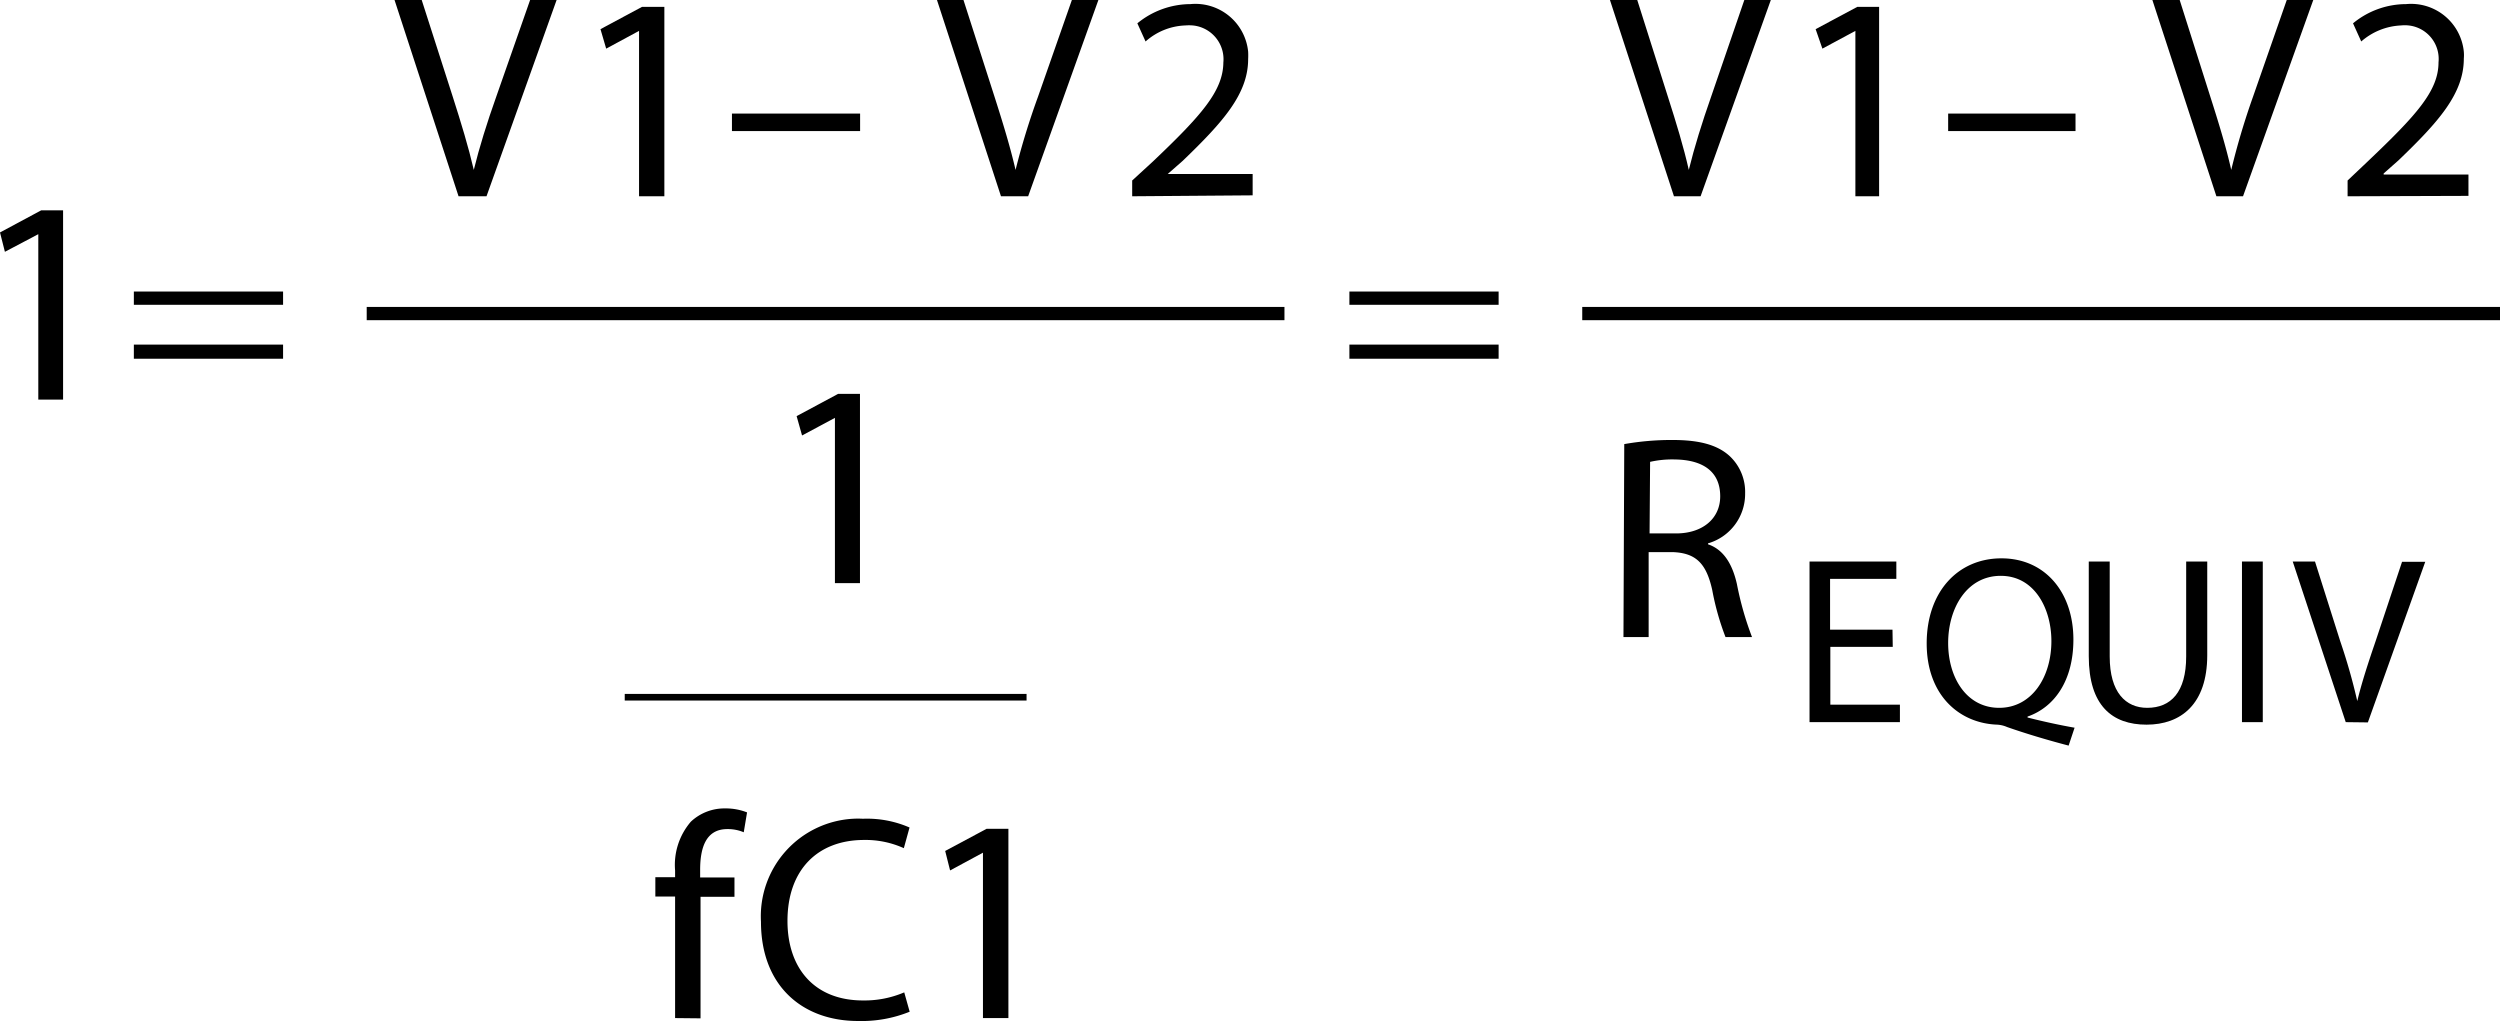<svg id="e488b7a7-f157-443c-9ca5-24596b5c1630" data-name="b053eb64-c9cb-4c00-9245-7561b90a92c4" xmlns="http://www.w3.org/2000/svg" xmlns:xlink="http://www.w3.org/1999/xlink" width="2.62in" height="1.07in" viewBox="0 0 188.64 77.04"><defs><clipPath id="e13cb0ce-7475-4bbd-b994-9d613be6b05a" transform="translate(0 0)"><rect x="-4.77" y="-7.78" width="197.65" height="89.84" fill="none"/></clipPath></defs><title>AN29 EQ01</title><g clip-path="url(#e13cb0ce-7475-4bbd-b994-9d613be6b05a)"><line x1="192.88" y1="82.06" x2="192.88" y2="82.06" fill="none"/><line x1="-4.77" y1="-7.79" x2="-4.77" y2="-7.79" fill="none"/><path d="M2.89,17.67h0L.37,19,0,17.54l3.11-1.67H4.76V30.15H2.89Z" transform="translate(0 0)"/><path d="M10.1,22H21.36v1H10.1Zm0,4H21.36v1.07H10.1Z" transform="translate(0 0)"/><path d="M34.6,14.81,29.77,0h2.05l2.34,7.29c.64,2,1.19,3.8,1.59,5.53h0c.42-1.71,1-3.57,1.69-5.51L40,0h2L36.71,14.81Z" transform="translate(0 0)"/><path d="M48.22,2.33h0L45.74,3.67,45.31,2.2,48.44.52h1.69V14.81H48.22Z" transform="translate(0 0)"/><path d="M64.9,8.57V9.89H55.23V8.57Z" transform="translate(0 0)"/><path d="M75.53,14.81,70.7,0h2l2.34,7.29c.64,2,1.19,3.8,1.59,5.53h0a55.24,55.24,0,0,1,1.69-5.51L80.88,0h2l-5.3,14.81Z" transform="translate(0 0)"/><path d="M85.43,14.81V13.62L87,12.18c3.64-3.46,5.29-5.31,5.31-7.47A2.56,2.56,0,0,0,90,1.92a3.51,3.51,0,0,0-.56,0,4.76,4.76,0,0,0-3,1.21l-.62-1.37a6.35,6.35,0,0,1,4-1.45,4,4,0,0,1,4.36,3.59,5.33,5.33,0,0,1,0,.56c0,2.64-1.92,4.77-4.93,7.67l-1.14,1v0h6.41v1.61Z" transform="translate(0 0)"/><path d="M63,31.53h0l-2.48,1.33-.41-1.46,3.13-1.68h1.65V44H63Z" transform="translate(0 0)"/><path d="M50.94,76.82V67.65H49.45V66.19h1.49v-.51A5,5,0,0,1,52.13,62a3.7,3.7,0,0,1,2.59-1,4.39,4.39,0,0,1,1.65.3l-.25,1.5a3.08,3.08,0,0,0-1.24-.24c-1.64,0-2.05,1.45-2.05,3.08v.57h2.59v1.46H52.86v9.17Z" transform="translate(0 0)"/><path d="M68.64,76.34a9.66,9.66,0,0,1-3.9.7c-4.18,0-7.32-2.64-7.32-7.49a7.37,7.37,0,0,1,6.94-7.77,6.26,6.26,0,0,1,.75,0,8,8,0,0,1,3.52.66L68.2,64a7,7,0,0,0-3-.62c-3.48,0-5.78,2.23-5.78,6.11,0,3.62,2.08,6,5.69,6a7.62,7.62,0,0,0,3.12-.61Z" transform="translate(0 0)"/><path d="M74.17,64.34h0l-2.48,1.34-.37-1.47,3.12-1.67h1.65V76.82H74.17Z" transform="translate(0 0)"/><rect x="47.14" y="52.36" width="30.32" height="0.5"/><rect x="27.67" y="23.16" width="69.25" height="1"/><path d="M101.82,22h11.26v1H101.82Zm0,4h11.26v1.07H101.82Z" transform="translate(0 0)"/><path d="M126.31,14.81,121.48,0h2.06l2.31,7.29c.64,2,1.19,3.8,1.58,5.53h0c.42-1.71,1-3.57,1.68-5.51L131.62,0h2l-5.3,14.81Z" transform="translate(0 0)"/><path d="M140,2.33h0l-2.49,1.34L137,2.2,140.14.52h1.65V14.81H140Z" transform="translate(0 0)"/><path d="M156.61,8.57V9.89H147V8.57Z" transform="translate(0 0)"/><path d="M167.24,14.81,162.41,0h2.06l2.31,7.29c.64,2,1.19,3.8,1.58,5.53h0A55.05,55.05,0,0,1,170,7.31L172.55,0h2l-5.3,14.81Z" transform="translate(0 0)"/><path d="M177.14,14.81V13.62l1.52-1.44C182.3,8.72,184,6.87,184,4.71a2.54,2.54,0,0,0-2.26-2.79,2.72,2.72,0,0,0-.57,0,4.88,4.88,0,0,0-3,1.21l-.62-1.37a6.31,6.31,0,0,1,4-1.45,4,4,0,0,1,4.36,3.59,3,3,0,0,1,0,.52c0,2.64-1.9,4.77-4.92,7.67l-1.13,1v.08h6.4v1.61Z" transform="translate(0 0)"/><path d="M122.56,33.51a20.51,20.51,0,0,1,3.67-.31c2,0,3.36.37,4.28,1.21a3.7,3.7,0,0,1,1.17,2.82,3.88,3.88,0,0,1-2.8,3.77v.07c1.15.39,1.83,1.45,2.18,3a23.91,23.91,0,0,0,1.14,4h-2a19.82,19.82,0,0,1-1-3.54c-.44-2-1.22-2.81-3-2.87h-1.8v6.41H122.5Zm1.91,6.74h2c2,0,3.33-1.12,3.33-2.8,0-1.92-1.37-2.75-3.4-2.78a7.48,7.48,0,0,0-1.89.18Z" transform="translate(0 0)"/><path d="M142.82,48.81h-4.71v4.36h5.25v1.32h-6.82V42.37h6.55v1.31h-5v3.83h4.71Z" transform="translate(0 0)"/><path d="M156.09,56.26c-1.64-.43-3.24-.91-4.64-1.4a2.17,2.17,0,0,0-.74-.18c-2.88-.1-5.33-2.23-5.33-6.13s2.36-6.42,5.64-6.42,5.43,2.55,5.43,6.13c0,3.11-1.44,5.11-3.46,5.81v.07c1.21.31,2.52.59,3.55.77Zm-1.3-7.89c0-2.43-1.26-4.92-3.82-4.92S147,45.89,147,48.52s1.4,4.89,3.85,4.89S154.79,51.11,154.79,48.37Z" transform="translate(0 0)"/><path d="M159.19,42.37v7.17c0,2.71,1.21,3.87,2.83,3.87,1.79,0,2.94-1.19,2.94-3.87V42.37h1.59v7.07c0,3.71-2,5.24-4.58,5.24s-4.36-1.42-4.36-5.17V42.37Z" transform="translate(0 0)"/><path d="M170.74,42.37V54.49h-1.57V42.37Z" transform="translate(0 0)"/><path d="M177,54.49l-4-12.12h1.68l1.9,6a44.39,44.39,0,0,1,1.29,4.53h0c.34-1.41.84-2.93,1.38-4.51l2-6H183l-4.33,12.12Z" transform="translate(0 0)"/><rect x="119.39" y="23.16" width="69.25" height="1"/></g></svg>
